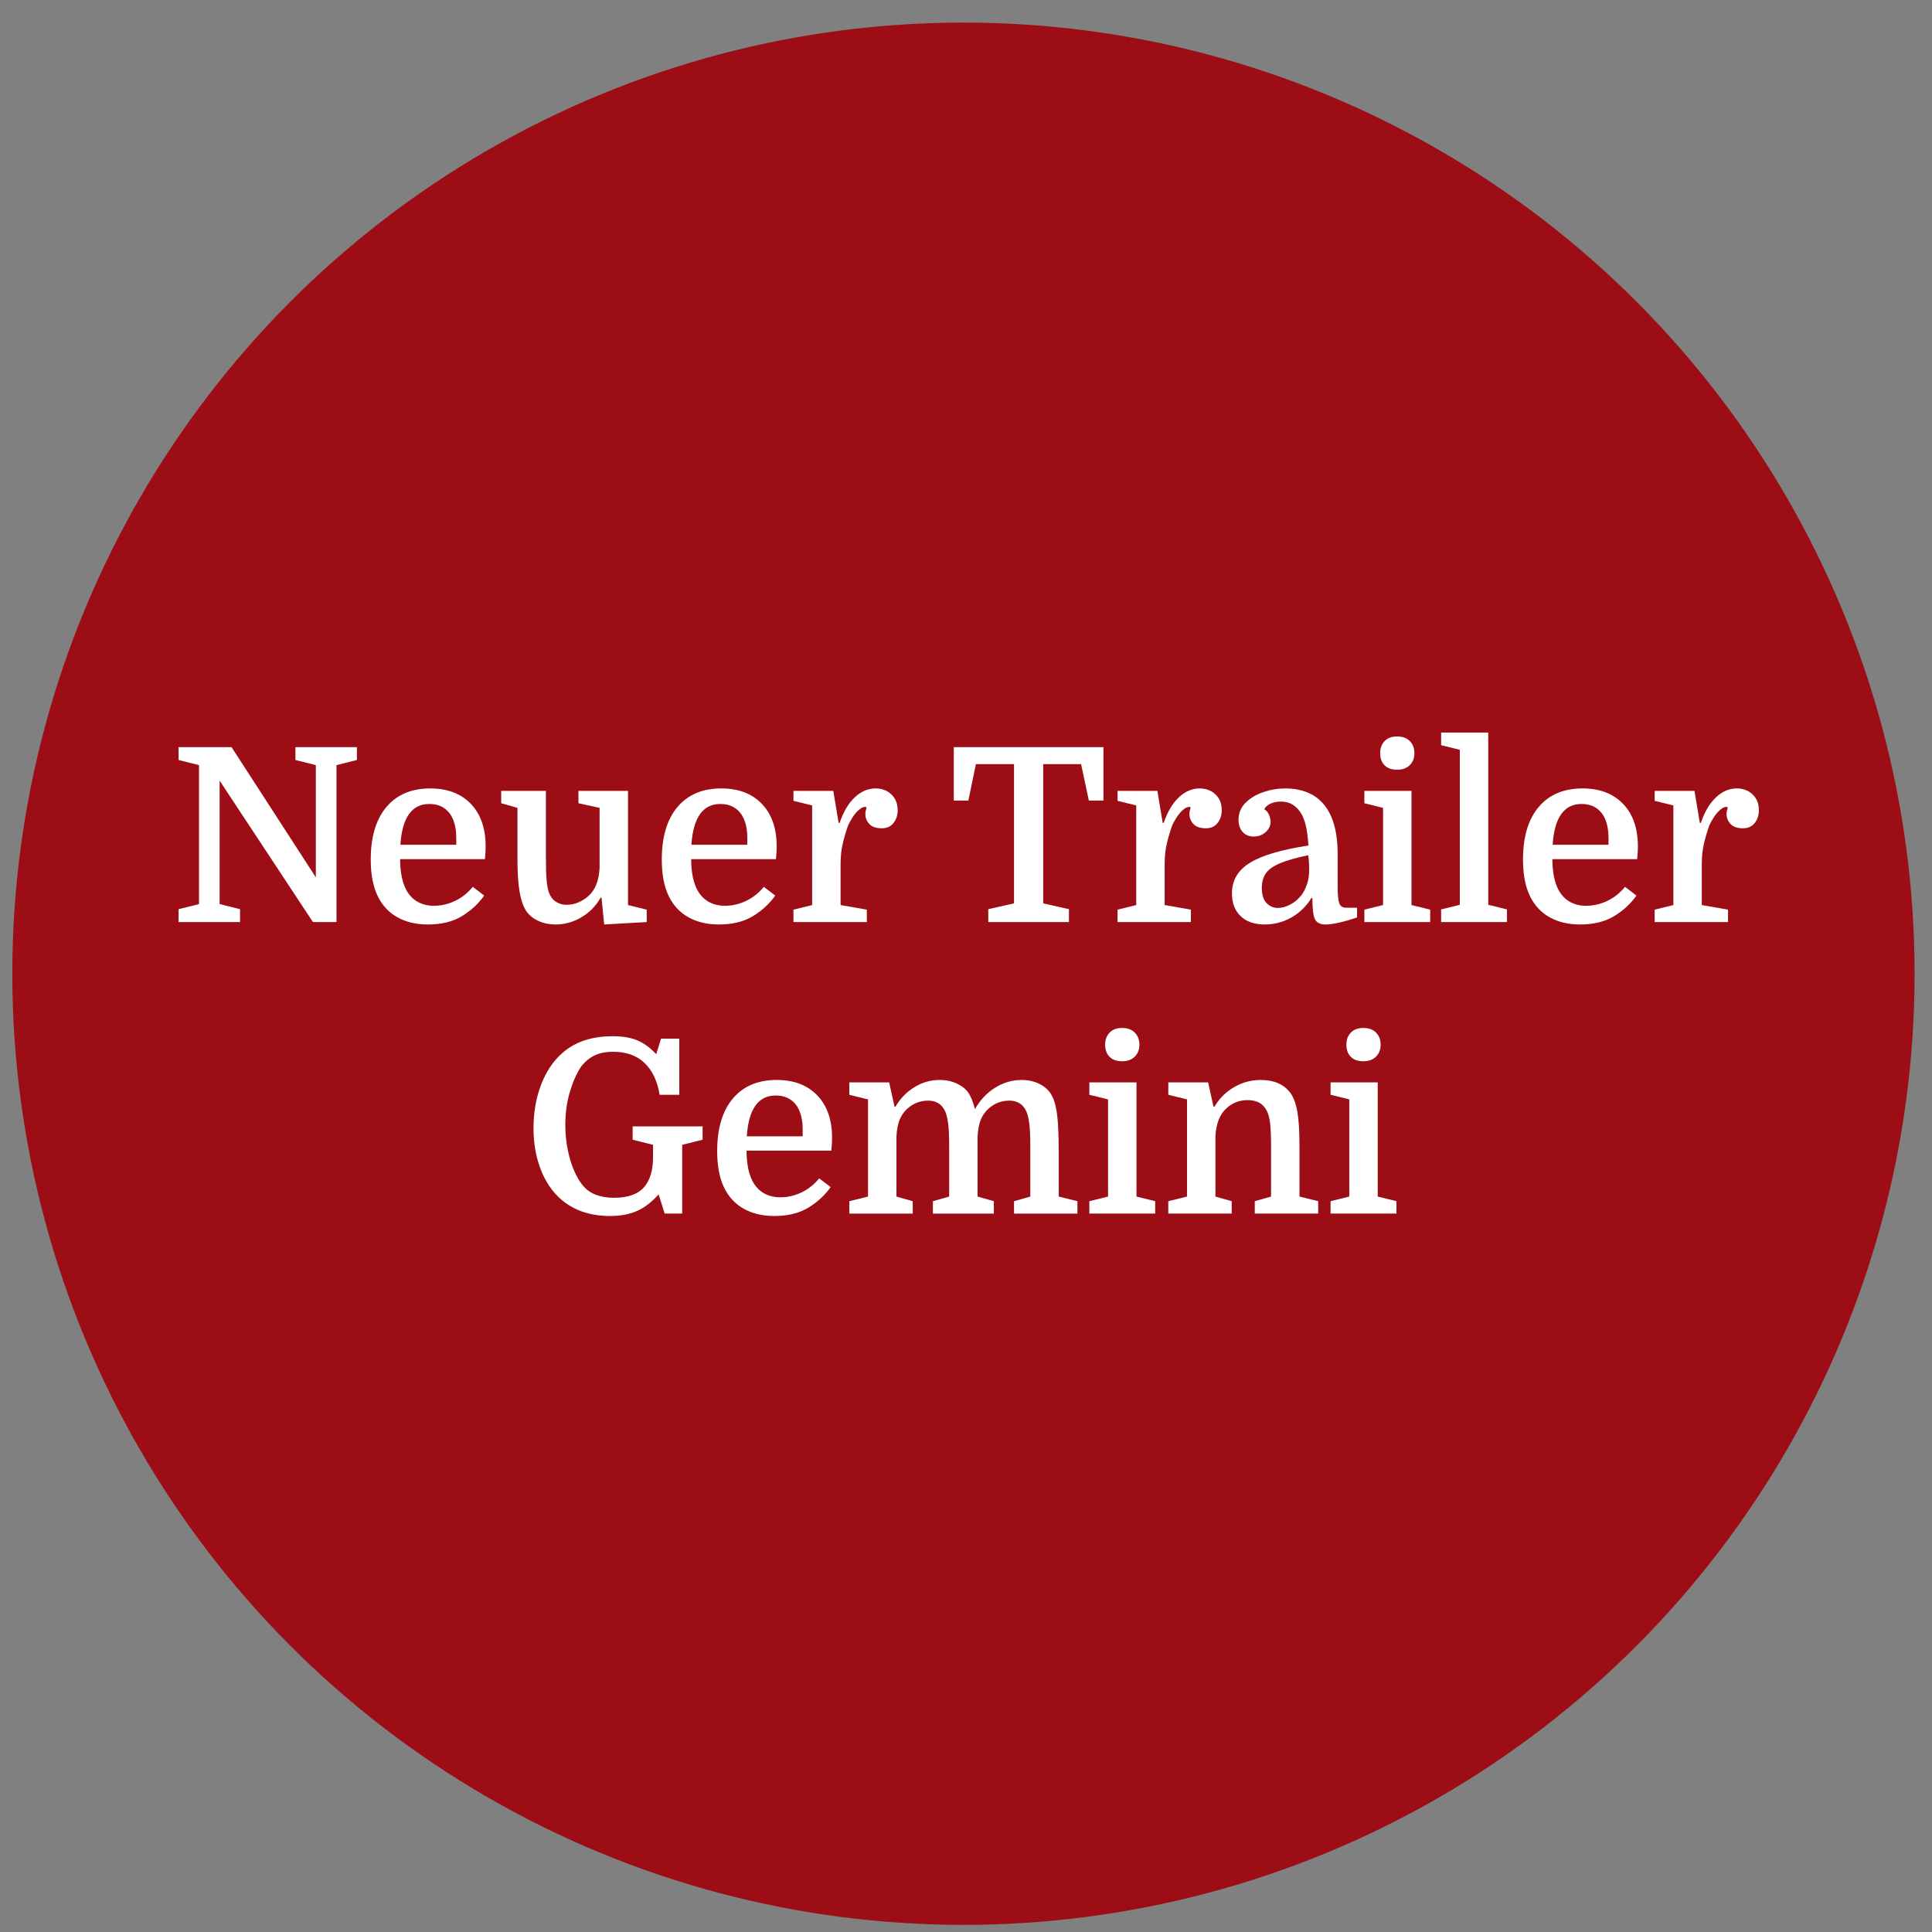 <?xml version="1.0" encoding="utf-8"?>
<!-- Generator: Adobe Illustrator 16.0.4, SVG Export Plug-In . SVG Version: 6.00 Build 0)  -->
<!DOCTYPE svg PUBLIC "-//W3C//DTD SVG 1.1//EN" "http://www.w3.org/Graphics/SVG/1.1/DTD/svg11.dtd">
<svg version="1.1" id="Ebene_1" xmlns="http://www.w3.org/2000/svg" xmlns:xlink="http://www.w3.org/1999/xlink" x="0px" y="0px"
	 width="2000px" height="2000px" viewBox="0 0 2000 2000" enable-background="new 0 0 2000 2000" xml:space="preserve">
<rect x="0" y="0" width="2000" height="2000" fill="#808080" stroke="none"/>
<circle fill="#9D0D15" cx="997.365" cy="1008" r="984.615"/>
<g>
	<path fill="#FFFFFF" d="M205.989,935.892V792.04l-21.125-5.28v-13.329h54.824l87.266,134.797V792.04l-21.125-5.28v-13.329h63.626
		v13.329l-21.124,5.28v162.463h-24.395l-96.572-146.366v127.756l21.125,5.282v13.329h-63.626v-13.329L205.989,935.892z"/>
	<path fill="#FFFFFF" d="M501.992,889.367h-87.77c0,11.738,1.673,21.462,5.029,29.173c2.849,6.374,6.829,11.152,11.946,14.335
		c5.113,3.186,11.104,4.777,17.981,4.777c7.545,0,14.838-1.673,21.88-5.03c7.042-3.351,13.16-8.211,18.358-14.585l11.821,9.053
		c-5.872,8.386-13.542,15.468-23.012,21.251c-9.475,5.786-21.251,8.678-35.333,8.678c-12.072,0-22.552-2.477-31.436-7.419
		c-8.889-4.944-15.679-12.198-20.371-21.754c-2.515-5.195-4.363-10.98-5.533-17.354c-1.175-6.371-1.76-13.242-1.76-20.622
		c0-23.472,5.407-41.622,16.222-54.447c10.812-12.827,25.943-19.24,45.393-19.24c17.77,0,31.771,5.325,42,15.97
		c10.224,10.648,15.339,25.361,15.339,44.135c0,1.848-0.043,3.565-0.125,5.156C502.534,883.039,502.326,885.681,501.992,889.367z
		 M444.402,832.278c-18.108,0-28.085,14.084-29.929,42.251h57.843v-7.042c0-11.231-2.432-19.907-7.293-26.028
		C460.159,835.339,453.286,832.278,444.402,832.278z"/>
	<path fill="#FFFFFF" d="M565.113,818.699v68.656c0,10.731,0.25,18.779,0.753,24.144c0.503,5.367,1.341,9.643,2.516,12.825
		c1.507,4.025,3.897,7.085,7.166,9.179c3.27,2.1,6.831,3.145,10.689,3.145c4.526,0,8.715-0.837,12.575-2.515
		c3.854-1.673,7.375-3.938,10.562-6.79c6.873-6.201,10.646-15.844,11.317-28.922v-62.117l-21.88-4.778v-12.826h51.304v118.2
		l19.364,4.778v12.826l-44.011,2.516l-2.766-27.666h-1.006c-4.864,8.552-11.485,15.302-19.868,20.247
		c-8.384,4.942-17.352,7.419-26.908,7.419c-6.375,0-12.198-1.219-17.48-3.648c-5.28-2.427-9.429-5.741-12.448-9.933
		c-3.186-4.692-5.533-11.318-7.041-19.868c-1.509-8.551-2.265-19.949-2.265-34.203v-53.064l-16.849-4.778v-12.826H565.113z"/>
	<path fill="#FFFFFF" d="M803.272,889.367h-87.77c0,11.738,1.673,21.462,5.03,29.173c2.848,6.374,6.829,11.152,11.945,14.335
		c5.113,3.186,11.104,4.777,17.981,4.777c7.545,0,14.838-1.673,21.88-5.03c7.042-3.351,13.159-8.211,18.358-14.585l11.821,9.053
		c-5.872,8.386-13.542,15.468-23.013,21.251c-9.474,5.786-21.25,8.678-35.333,8.678c-12.071,0-22.552-2.477-31.436-7.419
		c-8.889-4.944-15.679-12.198-20.371-21.754c-2.516-5.195-4.362-10.98-5.533-17.354c-1.175-6.371-1.76-13.242-1.76-20.622
		c0-23.472,5.406-41.622,16.221-54.447c10.813-12.827,25.942-19.24,45.392-19.24c17.771,0,31.771,5.325,42,15.97
		c10.225,10.648,15.339,25.361,15.339,44.135c0,1.848-0.042,3.565-0.125,5.156C803.814,883.039,803.606,885.681,803.272,889.367z
		 M745.682,832.278c-18.107,0-28.085,14.084-29.929,42.251h57.843v-7.042c0-11.231-2.432-19.907-7.293-26.028
		C761.439,835.339,754.566,832.278,745.682,832.278z"/>
	<path fill="#FFFFFF" d="M897.074,835.8c-0.168-0.166-0.419-0.292-0.754-0.377c-0.337-0.083-0.59-0.126-0.753-0.126
		c-2.013,0-4.194,1.049-6.539,3.144c-2.35,2.098-4.526,4.695-6.539,7.796c-2.013,3.104-3.607,6.079-4.779,8.929
		c-2.011,5.701-3.772,11.695-5.28,17.981c-1.509,6.287-2.264,13.542-2.264,21.754v41.999l27.161,4.778v12.826h-75.95v-12.826
		l19.365-4.778V833.788l-19.365-4.779v-10.31h41.245l5.533,33.196h1.006c3.854-11.4,9.053-20.202,15.592-26.407
		c6.539-6.201,13.745-9.305,21.628-9.305c6.539,0,11.984,2.055,16.347,6.162c4.358,4.11,6.539,9.601,6.539,16.472
		c0,5.029-1.428,9.392-4.276,13.078c-2.853,3.688-6.876,5.533-12.071,5.533c-5.871,0-10.186-1.465-12.952-4.4
		c-2.766-2.932-4.149-6.414-4.149-10.438c0-1.172,0.082-2.095,0.252-2.767C896.233,839.155,896.571,837.811,897.074,835.8z"/>
	<path fill="#FFFFFF" d="M987.361,773.431h154.917v55.327h-15.088l-8.05-37.723h-39.23v144.103l26.657,6.036v13.329h-83.496v-13.329
		l26.658-6.036V791.035h-39.482l-7.797,37.723h-15.088V773.431z"/>
	<path fill="#FFFFFF" d="M1232.563,835.8c-0.17-0.166-0.423-0.292-0.754-0.377c-0.341-0.083-0.59-0.126-0.757-0.126
		c-2.01,0-4.192,1.049-6.539,3.144c-2.348,2.098-4.526,4.695-6.539,7.796c-2.009,3.104-3.605,6.079-4.775,8.929
		c-2.013,5.701-3.772,11.695-5.284,17.981c-1.507,6.287-2.262,13.542-2.262,21.754v41.999l27.159,4.778v12.826h-75.946v-12.826
		l19.364-4.778V833.788l-19.364-4.779v-10.31h41.243l5.531,33.196h1.007c3.854-11.4,9.053-20.202,15.592-26.407
		c6.539-6.201,13.747-9.305,21.63-9.305c6.539,0,11.982,2.055,16.346,6.162c4.359,4.11,6.539,9.601,6.539,16.472
		c0,5.029-1.427,9.392-4.274,13.078c-2.854,3.688-6.877,5.533-12.071,5.533c-5.874,0-10.187-1.465-12.952-4.4
		c-2.767-2.932-4.151-6.414-4.151-10.438c0-1.172,0.082-2.095,0.252-2.767C1231.721,839.155,1232.059,837.811,1232.563,835.8z"/>
	<path fill="#FFFFFF" d="M1275.313,924.826c0-13.579,6.287-24.182,18.863-31.813c12.573-7.627,32.691-13.537,60.355-17.73
		c-0.672-8.884-1.593-15.757-2.767-20.622c-1.173-4.86-2.681-8.884-4.526-12.071c-2.351-4.023-5.28-7.167-8.8-9.432
		c-3.521-2.263-7.717-3.394-12.577-3.394c-3.857,0-7.378,0.715-10.561,2.137c-3.186,1.428-5.369,3.396-6.539,5.91
		c2.347,1.344,4.021,3.313,5.027,5.911c1.007,2.601,1.512,4.903,1.512,6.916c0,4.192-1.723,7.796-5.157,10.813
		c-3.438,3.019-7.504,4.526-12.194,4.526c-4.868,0-8.723-1.591-11.57-4.777c-2.852-3.183-4.274-7.376-4.274-12.575
		c0-6.873,2.429-12.74,7.293-17.604c4.861-4.861,11.021-8.55,18.484-11.065c7.457-2.516,15.046-3.772,22.759-3.772
		c7.545,0,14.373,1.093,20.497,3.27c6.119,2.181,11.105,5.116,14.963,8.802c12.407,11.234,18.611,29.763,18.611,55.579v33.95
		c0,8.217,0.542,13.918,1.634,17.102c1.089,3.188,3.477,4.779,7.167,4.779h11.318v10.059c-14.423,4.861-25.317,7.295-32.696,7.295
		c-5.532,0-9.179-1.847-10.938-5.533c-1.761-3.688-2.641-10.98-2.641-21.88h-1.005c-5.2,8.55-12.072,15.257-20.624,20.118
		c-8.548,4.861-17.771,7.295-27.664,7.295c-10.561,0-18.859-2.85-24.896-8.551C1278.333,942.769,1275.313,934.886,1275.313,924.826z
		 M1322.848,939.917c4.021,0,8.298-1.171,12.824-3.521c4.527-2.345,8.463-5.699,11.82-10.059c2.012-2.68,3.81-6.244,5.405-10.688
		c1.595-4.44,2.392-9.682,2.392-15.718c0-2.345-0.089-4.818-0.253-7.419c-0.169-2.597-0.419-4.987-0.753-7.166
		c-12.242,2.514-21.882,5.241-28.922,8.172c-7.041,2.936-11.99,6.413-14.838,10.437c-2.853,4.025-4.274,9.054-4.274,15.09
		c0,7.211,1.634,12.491,4.901,15.843C1314.422,938.242,1318.32,939.917,1322.848,939.917z"/>
	<path fill="#FFFFFF" d="M1431.741,836.303l-19.364-4.778v-12.826h48.788v118.2l19.364,4.778v12.826h-68.152v-12.826l19.364-4.778
		V836.303z M1428.723,779.717c0-5.195,1.549-9.387,4.652-12.575c3.102-3.183,7.419-4.777,12.952-4.777
		c5.532,0,9.892,1.595,13.078,4.777c3.182,3.188,4.778,7.38,4.778,12.575c0,5.029-1.597,9.14-4.778,12.322
		c-3.187,3.188-7.546,4.779-13.078,4.779c-5.701,0-10.06-1.549-13.078-4.653C1430.233,789.065,1428.723,784.916,1428.723,779.717z"
		/>
	<path fill="#FFFFFF" d="M1511.212,936.647v-160.45l-19.368-4.779V758.34h48.791v178.307l19.364,4.778v13.078h-68.155v-13.078
		L1511.212,936.647z"/>
	<path fill="#FFFFFF" d="M1694.794,889.367h-87.77c0,11.738,1.675,21.462,5.028,29.173c2.851,6.374,6.831,11.152,11.948,14.335
		c5.11,3.186,11.104,4.777,17.979,4.777c7.546,0,14.838-1.673,21.879-5.03c7.044-3.351,13.163-8.211,18.361-14.585l11.818,9.053
		c-5.87,8.386-13.541,15.468-23.01,21.251c-9.476,5.786-21.251,8.678-35.336,8.678c-12.071,0-22.55-2.477-31.436-7.419
		c-8.89-4.944-15.681-12.198-20.371-21.754c-2.514-5.195-4.362-10.98-5.532-17.354c-1.177-6.371-1.76-13.242-1.76-20.622
		c0-23.472,5.405-41.622,16.22-54.447c10.816-12.827,25.943-19.24,45.394-19.24c17.771,0,31.771,5.325,42,15.97
		c10.223,10.648,15.339,25.361,15.339,44.135c0,1.848-0.041,3.565-0.126,5.156C1695.336,883.039,1695.128,885.681,1694.794,889.367z
		 M1637.201,832.278c-18.105,0-28.083,14.084-29.925,42.251h57.841v-7.042c0-11.231-2.432-19.907-7.292-26.028
		C1652.961,835.339,1646.088,832.278,1637.201,832.278z"/>
	<path fill="#FFFFFF" d="M1788.597,835.8c-0.171-0.166-0.423-0.292-0.753-0.377c-0.342-0.083-0.591-0.126-0.757-0.126
		c-2.01,0-4.192,1.049-6.54,3.144c-2.347,2.098-4.525,4.695-6.539,7.796c-2.008,3.104-3.605,6.079-4.775,8.929
		c-2.013,5.701-3.771,11.695-5.283,17.981c-1.508,6.287-2.262,13.542-2.262,21.754v41.999l27.158,4.778v12.826h-75.946v-12.826
		l19.364-4.778V833.788l-19.364-4.779v-10.31h41.242l5.534,33.196h1.005c3.854-11.4,9.054-20.202,15.593-26.407
		c6.539-6.201,13.747-9.305,21.63-9.305c6.539,0,11.982,2.055,16.345,6.162c4.36,4.11,6.539,9.601,6.539,16.472
		c0,5.029-1.426,9.392-4.274,13.078c-2.854,3.688-6.876,5.533-12.07,5.533c-5.874,0-10.187-1.465-12.952-4.4
		c-2.767-2.932-4.151-6.414-4.151-10.438c0-1.172,0.082-2.095,0.252-2.767C1787.756,839.155,1788.093,837.811,1788.597,835.8z"/>
	<path fill="#FFFFFF" d="M635.531,1239.941c14.248,0,24.56-3.559,30.933-10.688c6.37-7.123,9.556-17.641,9.556-31.56v-12.575
		l-21.124-5.283v-13.831h72.428v13.831l-21.125,5.283v71.171h-18.107l-6.286-19.867c-7.211,8.048-14.712,13.792-22.508,17.228
		c-7.797,3.433-16.977,5.155-27.539,5.155c-22.972,0-41.33-7.042-55.076-21.126c-7.714-7.878-13.706-17.855-17.981-29.927
		c-4.276-12.071-6.413-25.4-6.413-39.987c0-14.92,2.22-28.795,6.665-41.62c4.439-12.827,10.687-23.429,18.735-31.814
		c6.874-7.206,14.965-12.614,24.27-16.222c9.303-3.603,20.158-5.406,32.567-5.406c10.059,0,18.484,1.426,25.274,4.275
		c6.792,2.853,13.286,7.631,19.491,14.335l5.03-16.095h18.863v58.094h-20.371c-2.182-13.914-7.295-24.811-15.342-32.693
		c-8.048-7.88-18.948-11.821-32.693-11.821c-7.714,0-14.21,1.301-19.491,3.898c-5.282,2.602-9.851,6.413-13.708,11.442
		c-4.695,7.043-8.592,15.806-11.693,26.28c-3.105,10.48-4.653,21.755-4.653,33.826c0,11.906,1.465,23.263,4.4,34.076
		c2.932,10.814,7.081,19.912,12.449,27.287c3.685,5.029,8.382,8.678,14.084,10.94
		C621.864,1238.812,628.32,1239.941,635.531,1239.941z"/>
	<path fill="#FFFFFF" d="M860.61,1191.154h-87.77c0,11.737,1.673,21.462,5.03,29.172c2.848,6.373,6.829,11.153,11.945,14.336
		c5.113,3.186,11.104,4.776,17.981,4.776c7.545,0,14.838-1.673,21.88-5.029c7.042-3.352,13.16-8.212,18.358-14.586l11.821,9.053
		c-5.872,8.386-13.542,15.468-23.013,21.251c-9.474,5.786-21.25,8.678-35.333,8.678c-12.072,0-22.552-2.477-31.437-7.418
		c-8.889-4.945-15.679-12.198-20.37-21.755c-2.516-5.195-4.363-10.979-5.533-17.354c-1.175-6.369-1.76-13.24-1.76-20.62
		c0-23.472,5.406-41.621,16.221-54.447c10.813-12.827,25.942-19.24,45.393-19.24c17.77,0,31.77,5.325,42,15.971
		c10.225,10.647,15.339,25.36,15.339,44.136c0,1.847-0.042,3.564-0.125,5.155C861.152,1184.826,860.944,1187.468,860.61,1191.154z
		 M803.02,1134.064c-18.107,0-28.084,14.085-29.929,42.252h57.843v-7.043c0-11.23-2.433-19.906-7.293-26.028
		C818.777,1137.126,811.904,1134.064,803.02,1134.064z"/>
	<path fill="#FFFFFF" d="M898.582,1238.686V1138.09l-19.365-4.778v-12.826h41.245l5.533,25.148h1.006
		c4.86-8.382,11.355-15.089,19.49-20.119c8.13-5.029,16.806-7.545,26.028-7.545c6.873,0,12.991,1.302,18.36,3.899
		c5.362,2.601,9.304,5.827,11.819,9.682c2.68,4.192,4.859,9.725,6.538,16.599c5.365-9.388,12.324-16.765,20.875-22.132
		c8.552-5.363,17.687-8.048,27.411-8.048c6.702,0,12.74,1.302,18.109,3.899c5.362,2.601,9.469,6.159,12.321,10.688
		c2.012,3.187,3.605,7.294,4.778,12.323c1.17,5.028,2.013,11.529,2.514,19.49c0.505,7.965,0.757,18.068,0.757,30.304v44.012
		l19.364,4.778v12.825h-65.638v-12.825l16.848-4.778v-51.052c0-10.896-0.339-18.988-1.007-24.27
		c-0.672-5.282-1.675-9.514-3.016-12.701c-1.849-4.023-4.277-6.916-7.293-8.676c-3.019-1.761-6.375-2.641-10.059-2.641
		c-4.196,0-8.092,0.673-11.697,2.013c-3.605,1.345-7.002,3.438-10.185,6.286c-3.691,3.356-6.413,7.293-8.173,11.819
		c-1.761,4.528-2.812,10.229-3.146,17.102v62.119l16.851,4.778v12.825h-63.123v-12.825l16.849-4.778v-51.052
		c0-10.896-0.337-18.988-1.004-24.27c-0.672-5.282-1.678-9.514-3.019-12.701c-1.847-4.023-4.275-6.916-7.293-8.676
		c-3.019-1.761-6.374-2.641-10.059-2.641c-4.194,0-8.091,0.673-11.695,2.013c-3.607,1.345-7.003,3.438-10.186,6.286
		c-3.688,3.356-6.413,7.293-8.172,11.819c-1.76,4.528-2.811,10.229-3.144,17.102v62.119l16.849,4.778v12.825h-65.638v-12.825
		L898.582,1238.686z"/>
	<path fill="#FFFFFF" d="M1147.052,1138.09l-19.364-4.778v-12.826h48.789v118.2l19.364,4.778v12.825h-68.153v-12.825l19.364-4.778
		V1138.09z M1144.034,1081.504c0-5.194,1.548-9.387,4.652-12.574c3.1-3.183,7.418-4.777,12.951-4.777
		c5.532,0,9.893,1.595,13.078,4.777c3.183,3.188,4.778,7.38,4.778,12.574c0,5.029-1.596,9.14-4.778,12.322
		c-3.186,3.188-7.546,4.779-13.078,4.779c-5.7,0-10.06-1.549-13.077-4.652C1145.544,1090.853,1144.034,1086.702,1144.034,1081.504z"
		/>
	<path fill="#FFFFFF" d="M1228.784,1238.686V1138.09l-19.364-4.778v-12.826h41.242l5.533,25.148h1.006
		c5.031-8.55,11.822-15.297,20.371-20.245c8.551-4.942,17.687-7.419,27.414-7.419c13.914,0,24.226,4.526,30.932,13.581
		c3.353,4.695,5.74,11.277,7.167,19.741c1.422,8.469,2.139,19.91,2.139,34.329v53.064l19.364,4.778v12.825h-65.639v-12.825
		l16.851-4.778v-51.052c0-10.396-0.294-18.36-0.88-23.893c-0.591-5.533-1.634-9.891-3.146-13.078
		c-2.013-4.189-4.693-7.206-8.046-9.053c-3.356-1.845-7.378-2.767-12.072-2.767c-8.719,0-16.096,2.854-22.131,8.551
		c-6.877,6.205-10.649,15.93-11.318,29.172v62.119l16.851,4.778v12.825h-65.638v-12.825L1228.784,1238.686z"/>
	<path fill="#FFFFFF" d="M1396.778,1138.09l-19.364-4.778v-12.826h48.787v118.2l19.364,4.778v12.825h-68.151v-12.825l19.364-4.778
		V1138.09z M1393.759,1081.504c0-5.194,1.55-9.387,4.652-12.574c3.102-3.183,7.42-4.777,12.952-4.777
		c5.533,0,9.892,1.595,13.078,4.777c3.183,3.188,4.779,7.38,4.779,12.574c0,5.029-1.597,9.14-4.779,12.322
		c-3.187,3.188-7.545,4.779-13.078,4.779c-5.7,0-10.059-1.549-13.078-4.652C1395.271,1090.853,1393.759,1086.702,1393.759,1081.504z
		"/>
</g>
</svg>
